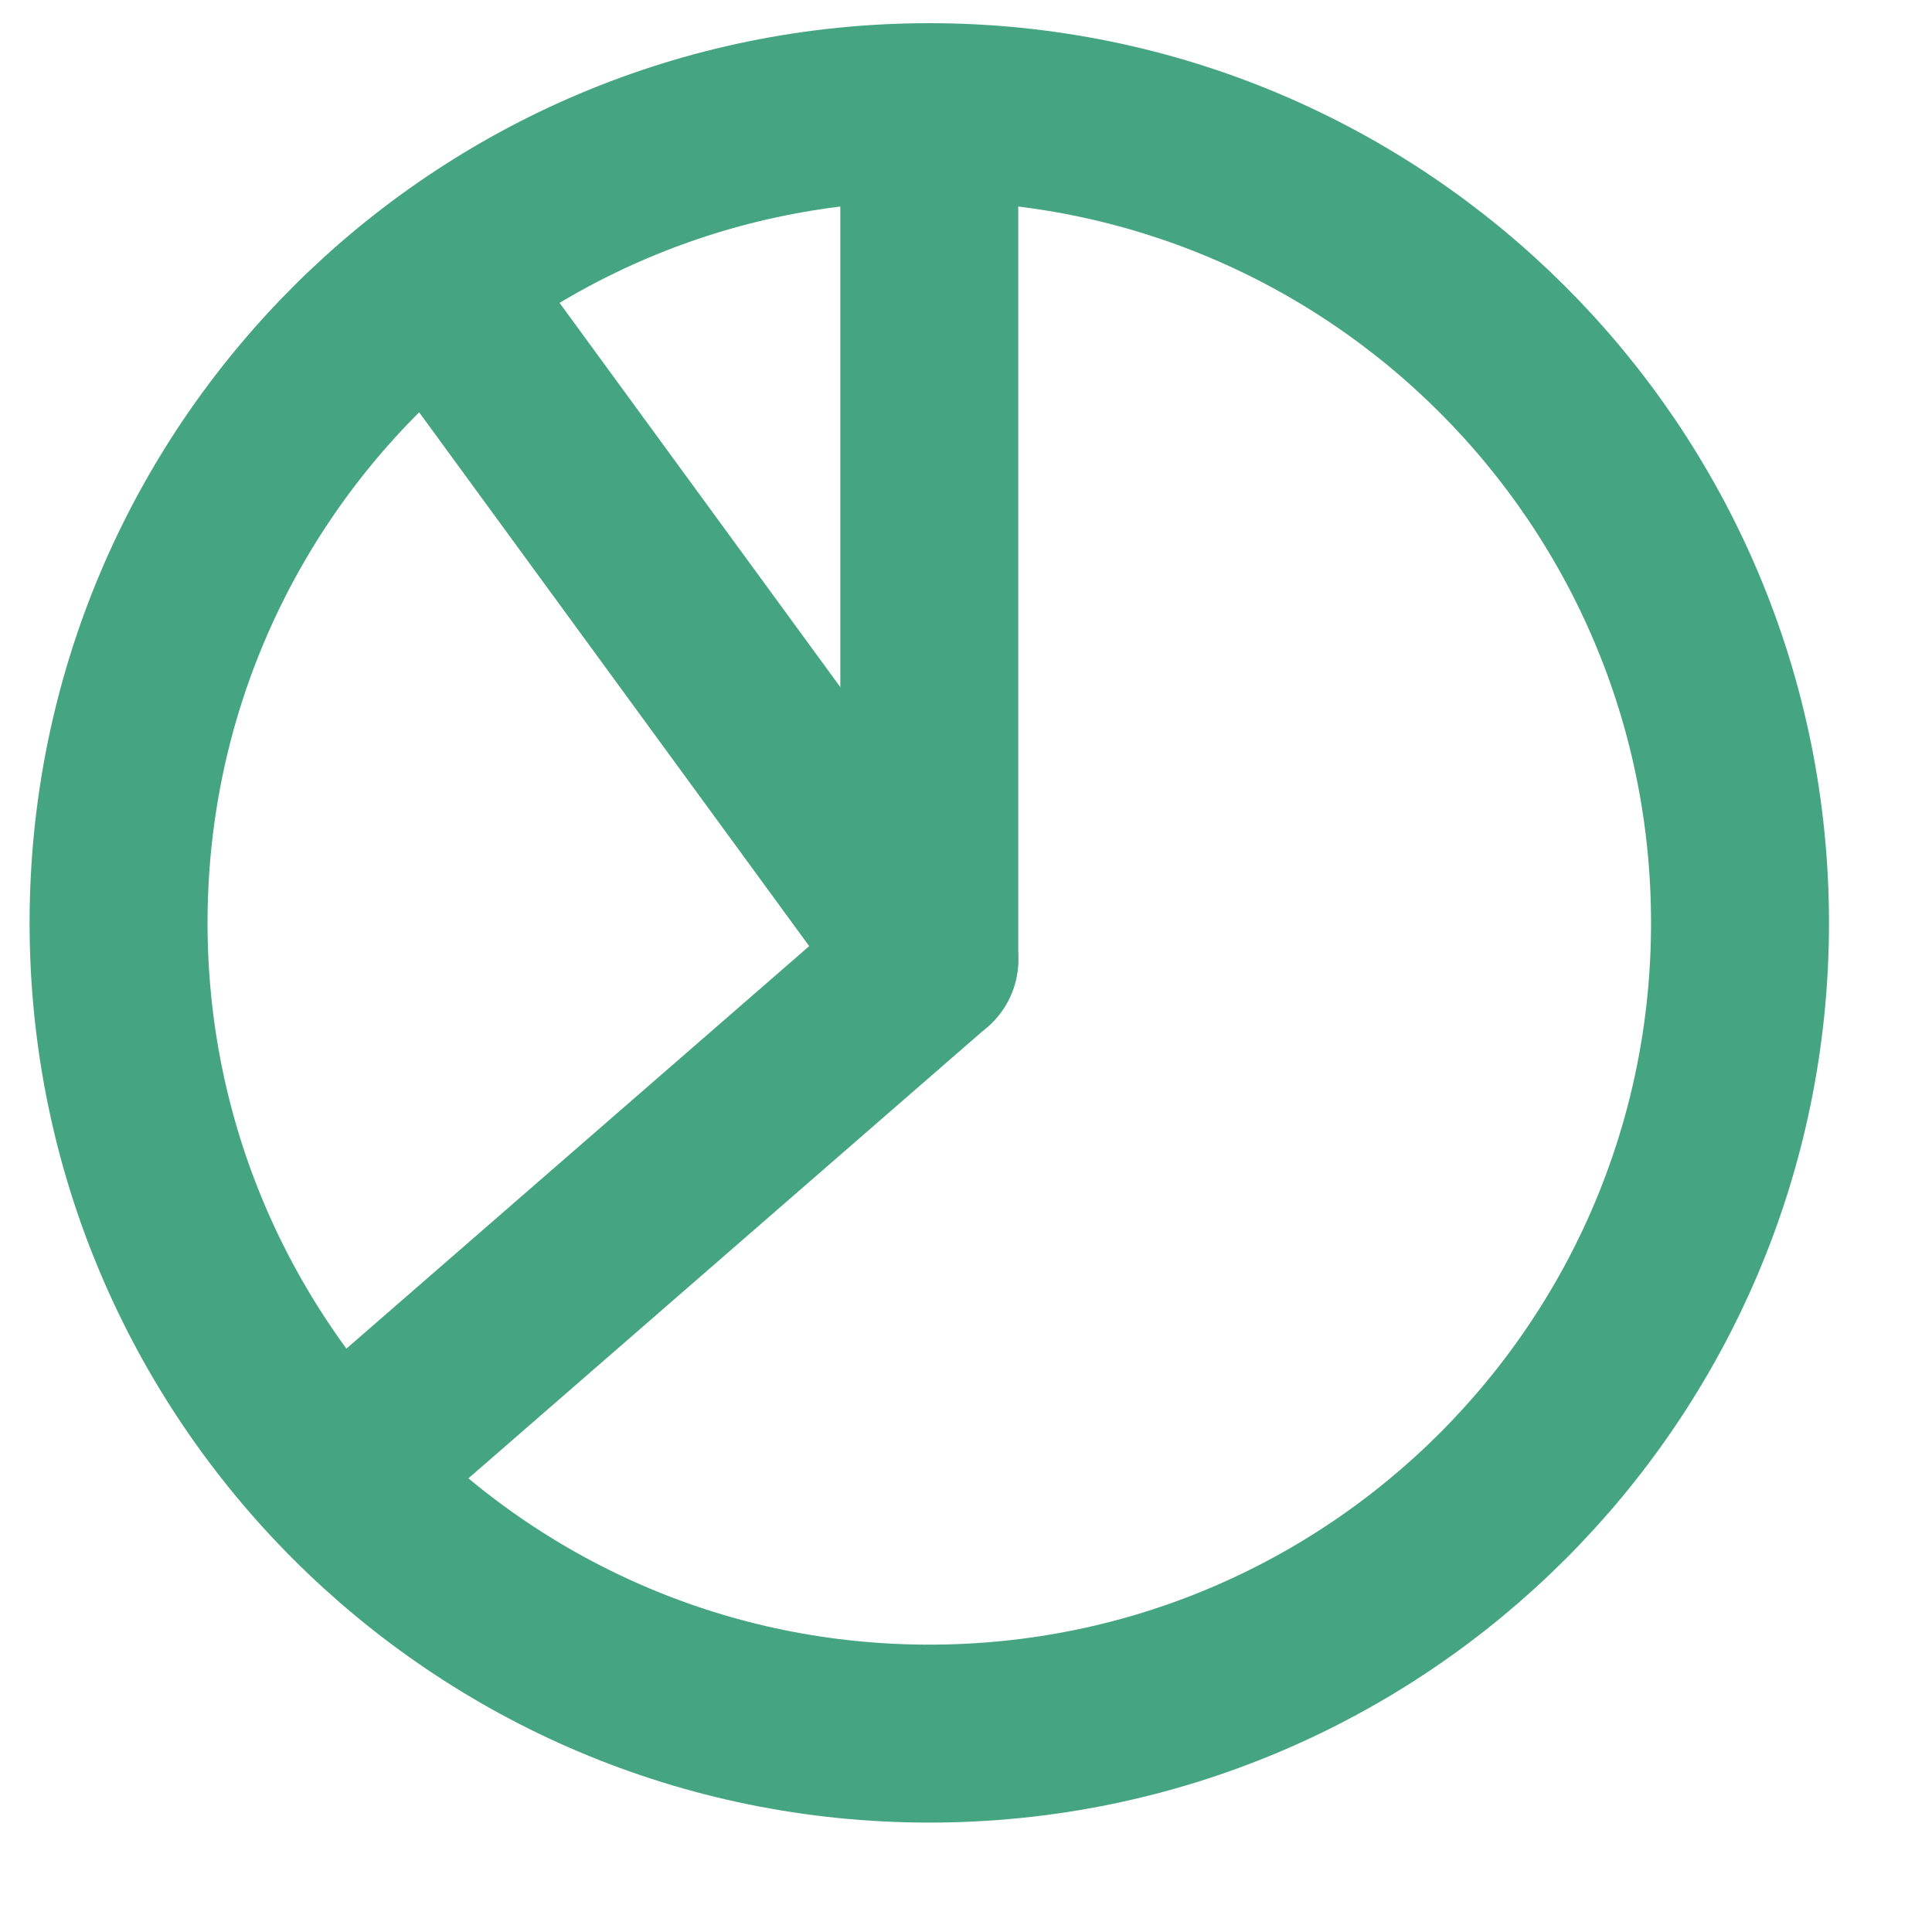 <svg width="19" height="19" viewBox="0 0 19 19" fill="none" xmlns="http://www.w3.org/2000/svg">
<g clip-path="url(#clip0)">
<path d="M9.139 17.049C13.543 17.049 17.112 13.479 17.112 9.076C17.112 4.672 13.543 1.103 9.139 1.103C4.736 1.103 1.166 4.672 1.166 9.076C1.166 13.479 4.736 17.049 9.139 17.049Z" stroke="#45A582" stroke-width="1.75" stroke-miterlimit="10" stroke-linecap="round" stroke-linejoin="round"/>
<path d="M9.139 1.223V9.437L3.582 14.27" stroke="#45A582" stroke-width="1.75" stroke-miterlimit="10" stroke-linecap="round" stroke-linejoin="round"/>
<path d="M9.139 9.438L4.549 3.156" stroke="#45A582" stroke-width="1.75" stroke-miterlimit="10" stroke-linecap="round" stroke-linejoin="round"/>
</g>
<defs>
<clipPath id="clip0">
<rect width="18" height="18" fill="white" transform="translate(0.199 0.136)"/>
</clipPath>
</defs>
</svg>
